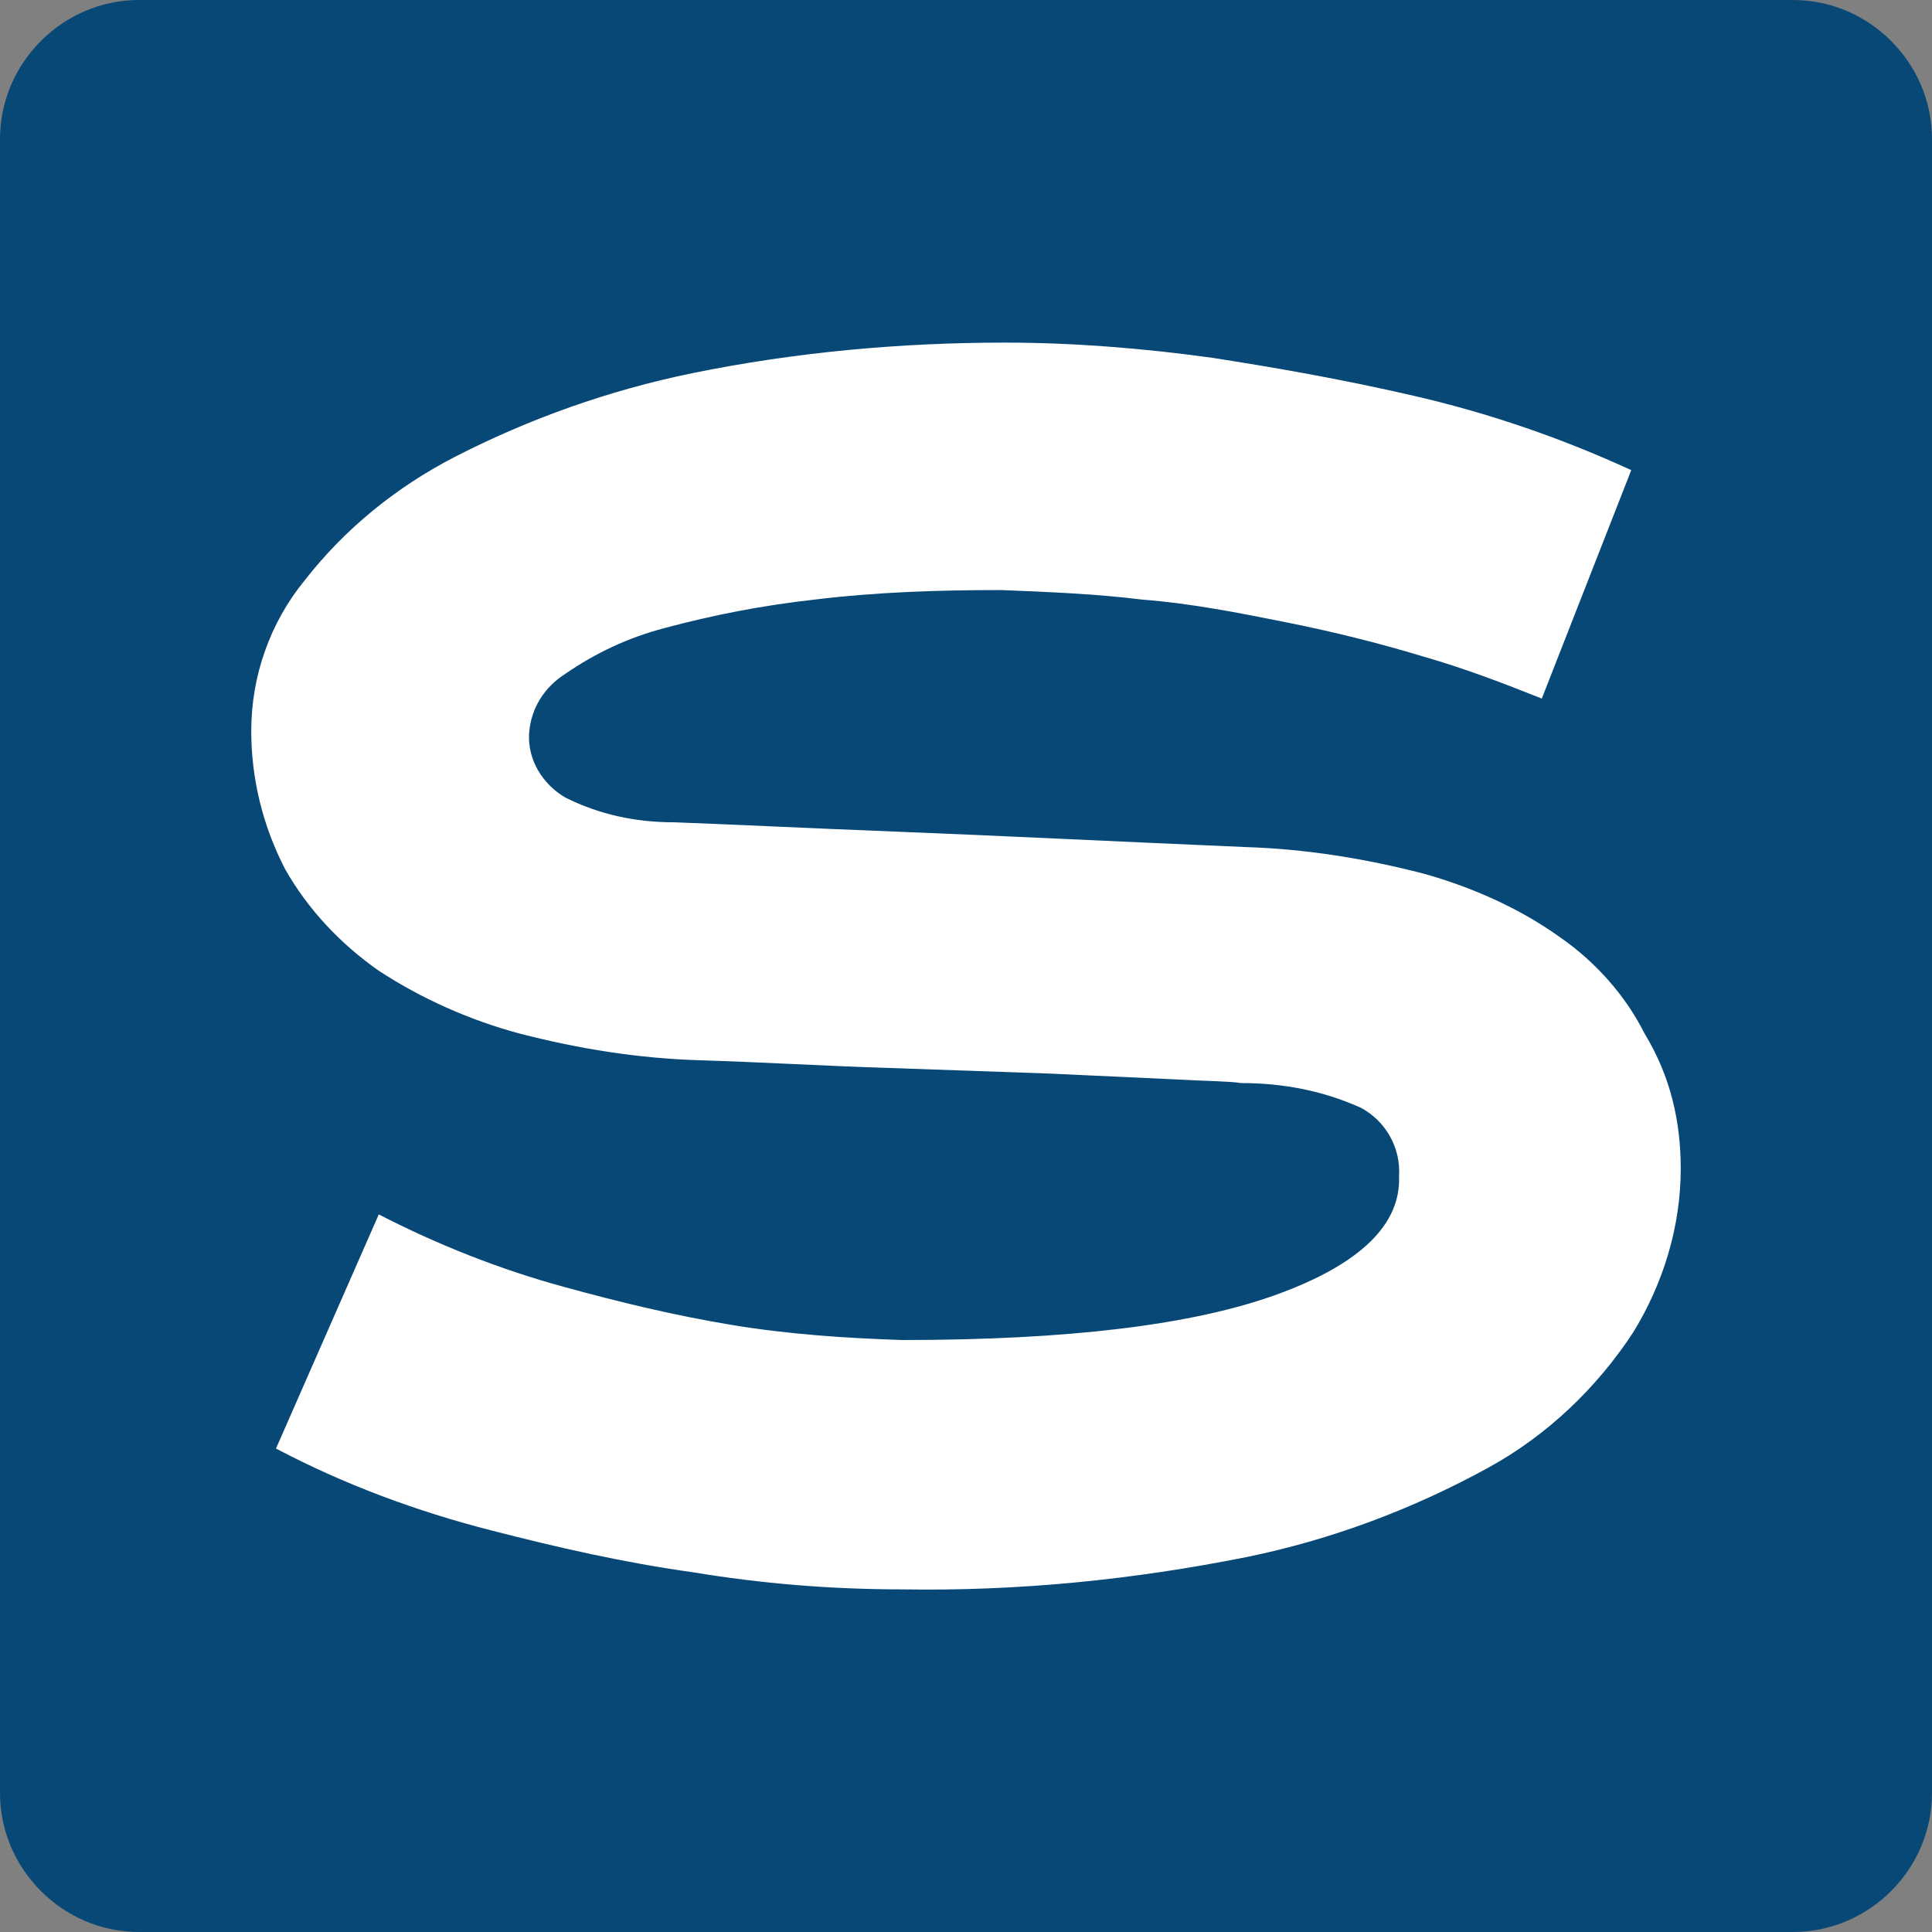 <?xml version="1.0" encoding="utf-8"?>
<!-- Generator: Adobe Illustrator 23.0.3, SVG Export Plug-In . SVG Version: 6.00 Build 0)  -->
<svg version="1.1" id="Layer_1" xmlns="http://www.w3.org/2000/svg" xmlns:xlink="http://www.w3.org/1999/xlink" x="0px" y="0px"
	 viewBox="0 0 101.5 101.5" style="enable-background:new 0 0 101.5 101.5;" xml:space="preserve">
<rect x="0" y="0" width="101.5" height="101.5" fill="#808080" stroke="none"/>
<style type="text/css">
	.st0{fill:#084877;}
	.st1{fill:#FFFFFF;}
</style>
<title>Asset 2</title>
<g>
	<g id="Layer_1-2">
		<path class="st0" d="M7.3,0h86.9c4,0,7.3,3.3,7.3,7.3v86.9c0,4-3.3,7.3-7.3,7.3H7.3c-4,0-7.3-3.3-7.3-7.3V7.3C0,3.3,3.3,0,7.3,0z"
			/>
		<path class="st1" d="M88.3,61.4c0,3-0.9,6-2.5,8.6c-1.9,2.9-4.5,5.4-7.6,7.1c-4,2.2-8.3,3.8-12.7,4.7c-6,1.2-12,1.8-18.1,1.7
			c-3.7,0-7.4-0.3-11-0.9c-3.6-0.5-7.1-1.3-10.6-2.2c-3.9-1-7.7-2.4-11.3-4.3l5.4-12.3c3.1,1.6,6.4,2.9,9.7,3.8
			c2.9,0.8,5.8,1.5,8.8,2c3,0.5,6,0.7,9,0.8c8.8,0,15.3-0.8,19.7-2.4s6.5-3.7,6.4-6.2c0.1-1.5-0.7-2.9-2-3.6c-2-0.9-4.1-1.3-6.3-1.3
			c-0.6-0.1-1.9-0.1-3.6-0.2l-6.5-0.3l-8.6-0.3c-3.2-0.1-6.5-0.3-9.8-0.4c-3.2-0.1-6.3-0.6-9.4-1.4c-2.6-0.7-5.1-1.8-7.4-3.3
			c-2-1.4-3.7-3.2-4.9-5.3c-1.2-2.3-1.8-4.8-1.8-7.3c0-2.9,1-5.7,2.8-7.9c2.1-2.7,4.8-4.9,7.9-6.5c3.9-2,8.1-3.5,12.5-4.4
			c5.4-1.1,10.9-1.6,16.4-1.6c3.6,0,7.3,0.3,10.9,0.8c3.2,0.5,6.7,1.1,10.6,2c3.9,0.9,7.7,2.2,11.4,3.9L81,36.7
			c-2-0.8-4.1-1.6-6.2-2.2c-2.3-0.7-4.7-1.3-7.2-1.8s-5-1-7.6-1.2c-2.4-0.3-4.9-0.4-7.4-0.5c-3.3,0-6.5,0.1-9.8,0.5
			c-2.7,0.3-5.3,0.8-7.9,1.5c-1.9,0.5-3.6,1.3-5.2,2.4c-1.1,0.7-1.8,1.8-1.9,3.1c-0.1,1.4,0.7,2.7,1.9,3.4c1.8,0.9,3.7,1.3,5.7,1.3
			c2.8,0.1,6.8,0.3,11.9,0.5c5.1,0.2,11.1,0.5,18.1,0.8c3.2,0.1,6.3,0.6,9.4,1.4c2.5,0.7,5,1.8,7.1,3.3c1.9,1.3,3.5,3.1,4.5,5.1
			C87.8,56.6,88.3,59,88.3,61.4z"/>
	</g>
</g>
</svg>
